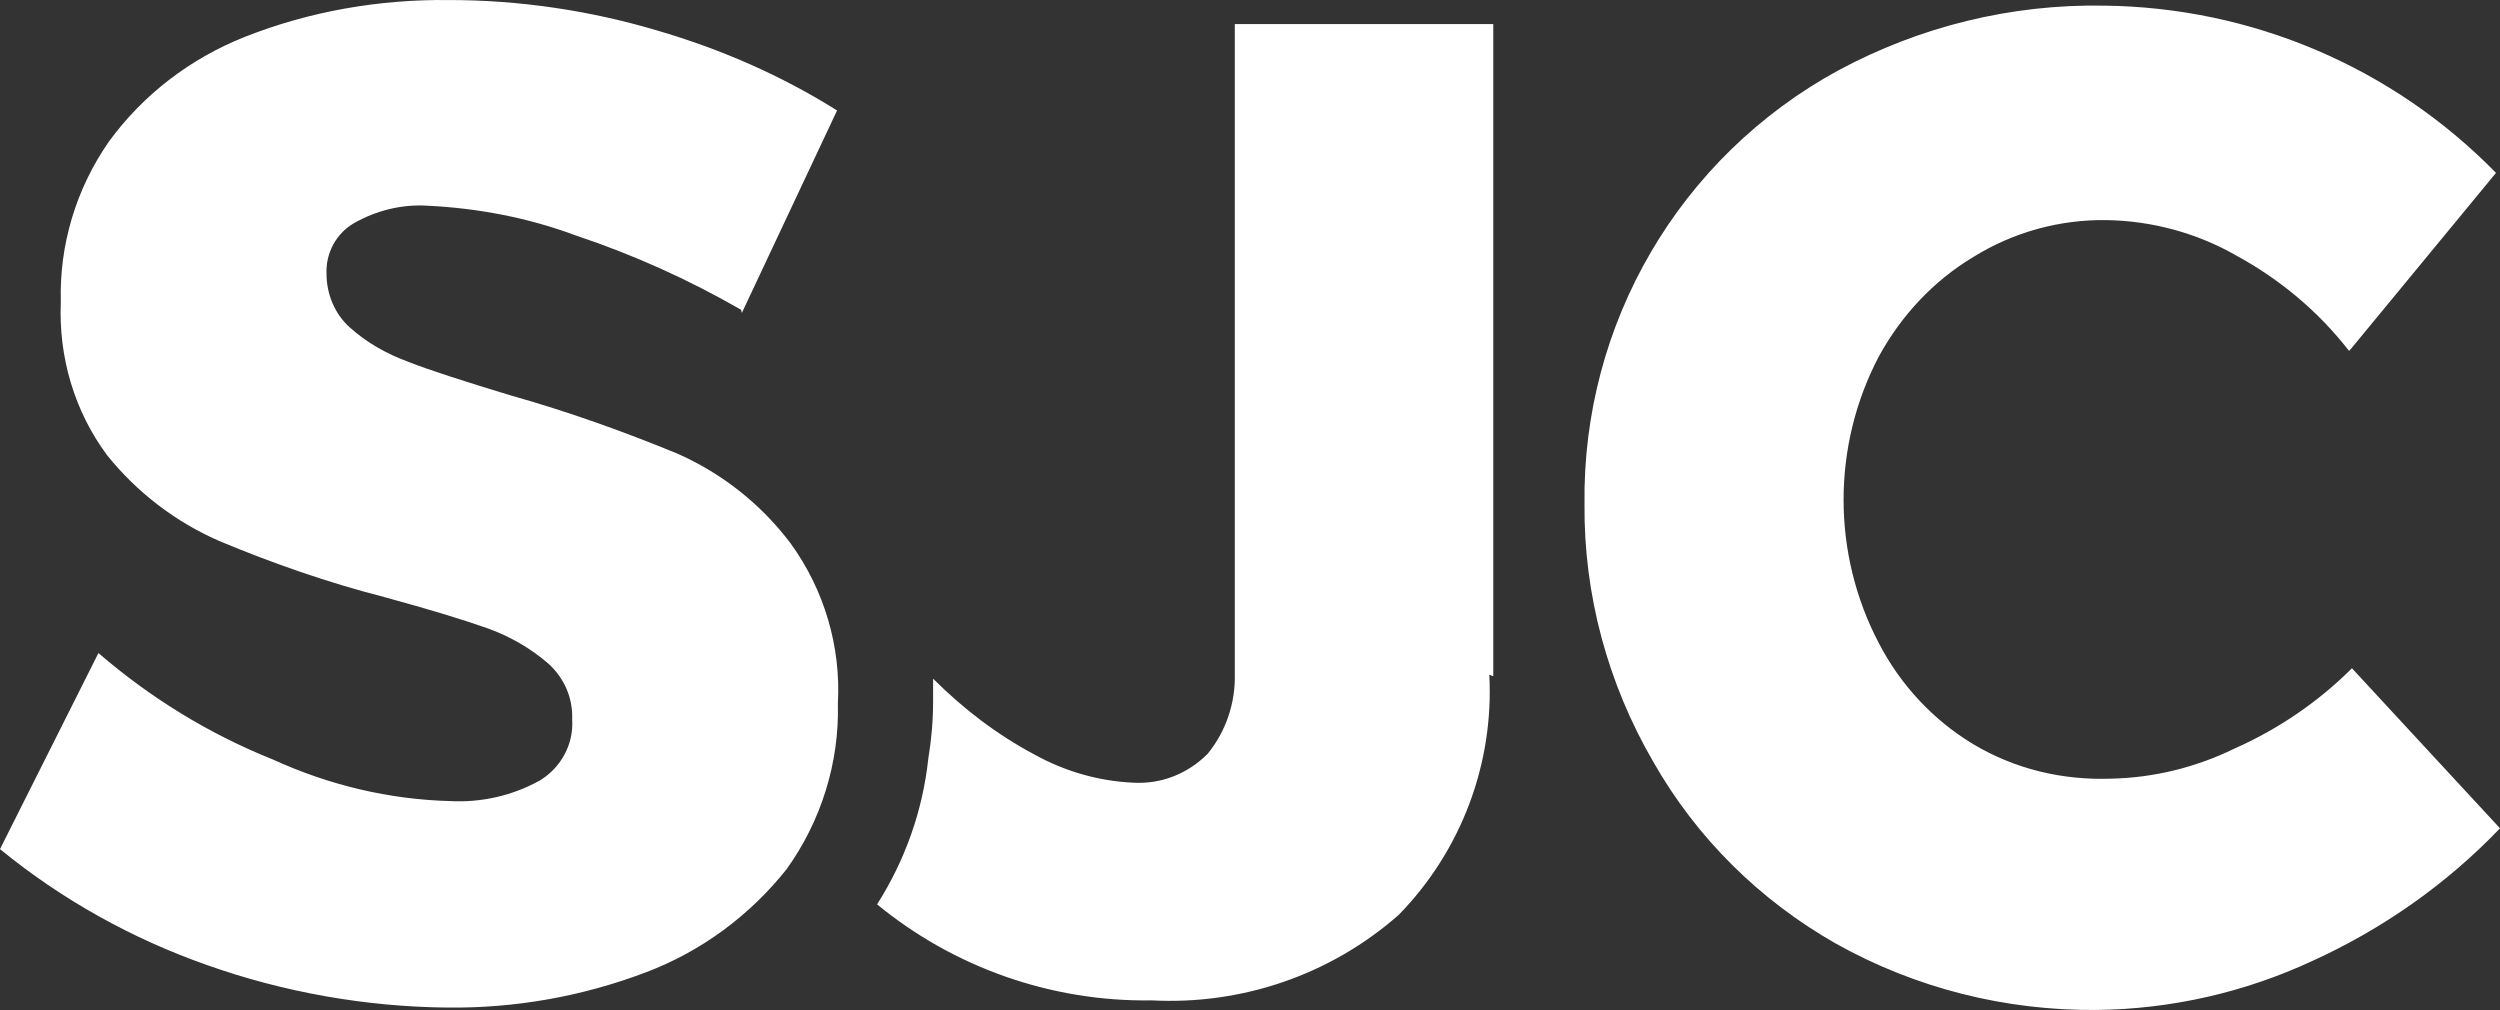 <?xml version="1.0" encoding="UTF-8"?><svg id="uuid-ae117dfa-ef1c-4b4f-83ab-6f010e64f9d4" xmlns="http://www.w3.org/2000/svg" viewBox="0 0 312.4 126.207"><rect x="0" y="0" width="312.4" height="126.207" fill="#333333" stroke="none"/><defs><style>.uuid-e6ae64dc-929d-4d45-ae7f-9a0900db7522{fill:#fff;}</style></defs><g id="uuid-db828abf-2805-4772-84a2-2706de5ebfbd"><path class="uuid-e6ae64dc-929d-4d45-ae7f-9a0900db7522" d="M293.6,43.805l18.3-22.2c-12.9-13.2-30.5-20.7-49-20.9-11.6-.2-23,2.6-33.2,8.1-19.8,10.8-32,31.6-31.7,54.2-.1,11.3,2.9,22.4,8.6,32.2,5.4,9.5,13.3,17.3,22.8,22.7,10,5.6,21.2,8.4,32.6,8.3,9.3-.1,18.5-2.2,26.9-6.1,8.8-4,16.8-9.6,23.5-16.6l-18.5-20c-4.2,4.2-9.2,7.6-14.6,10-4.9,2.4-10.2,3.7-15.6,3.8-6,.2-11.9-1.2-17.1-4.3-5-3-9.1-7.4-11.8-12.6-5.9-11.2-5.9-24.7,0-35.9,2.8-5.1,6.8-9.4,11.8-12.4,5-3.1,10.8-4.7,16.7-4.6,5.6.1,11.2,1.6,16.1,4.4,5.5,3,10.3,7,14.1,11.9M92.7,39.105l11.9-25.3c-7-4.4-14.6-7.7-22.5-10C73.7,1.305,64.9.005,56.1.005c-8.7-.1-17.4,1.4-25.5,4.6-6.8,2.7-12.7,7.2-17,13.1-4.1,5.9-6.2,12.9-6,20-.3,6.9,1.7,13.7,5.8,19.2,3.7,4.6,8.5,8.3,14,10.7,6.7,2.8,13.6,5.2,20.6,7,5.5,1.5,9.8,2.8,12.9,3.9,2.8,1,5.4,2.5,7.6,4.4,2,1.8,3.1,4.3,3,7,.2,3.1-1.4,6-4,7.6-3.4,1.9-7.3,2.8-11.2,2.6-7.7-.2-15.2-2-22.2-5.2-8-3.2-15.3-7.7-21.8-13.3L0,106.105c7.7,6.3,16.5,11.2,25.9,14.5,9.6,3.4,19.8,5.2,30,5.3,8.5.1,16.9-1.4,24.8-4.4,6.9-2.6,13-7.1,17.6-12.9,4.3-6,6.6-13.3,6.4-20.7.4-7.1-1.7-14.2-5.9-20-3.7-4.9-8.5-8.7-14.1-11.2-6.8-2.8-13.8-5.3-20.9-7.3-5.6-1.7-10-3.1-12.8-4.2-2.7-1-5.2-2.4-7.3-4.3-1.9-1.7-2.9-4.2-2.9-6.7-.1-2.6,1.2-5,3.4-6.3,2.8-1.6,6-2.4,9.2-2.2,6.3.3,12.6,1.5,18.5,3.7,7.2,2.4,14.1,5.5,20.7,9.3M186.6,84.505V3.005h-32.3v81.2c.1,3.6-1.1,7.2-3.4,10-2.5,2.5-5.8,3.8-9.3,3.6-4.3-.2-8.5-1.4-12.3-3.5-4.7-2.5-8.9-5.7-12.7-9.5v2.8c0,2.4-.2,4.8-.6,7.2-.7,6.5-2.9,12.7-6.4,18.2,9.6,7.9,21.8,12.2,34.3,12,11.3.6,22.4-3.2,30.9-10.7,7.8-8,11.9-18.9,11.3-30"/></g></svg>